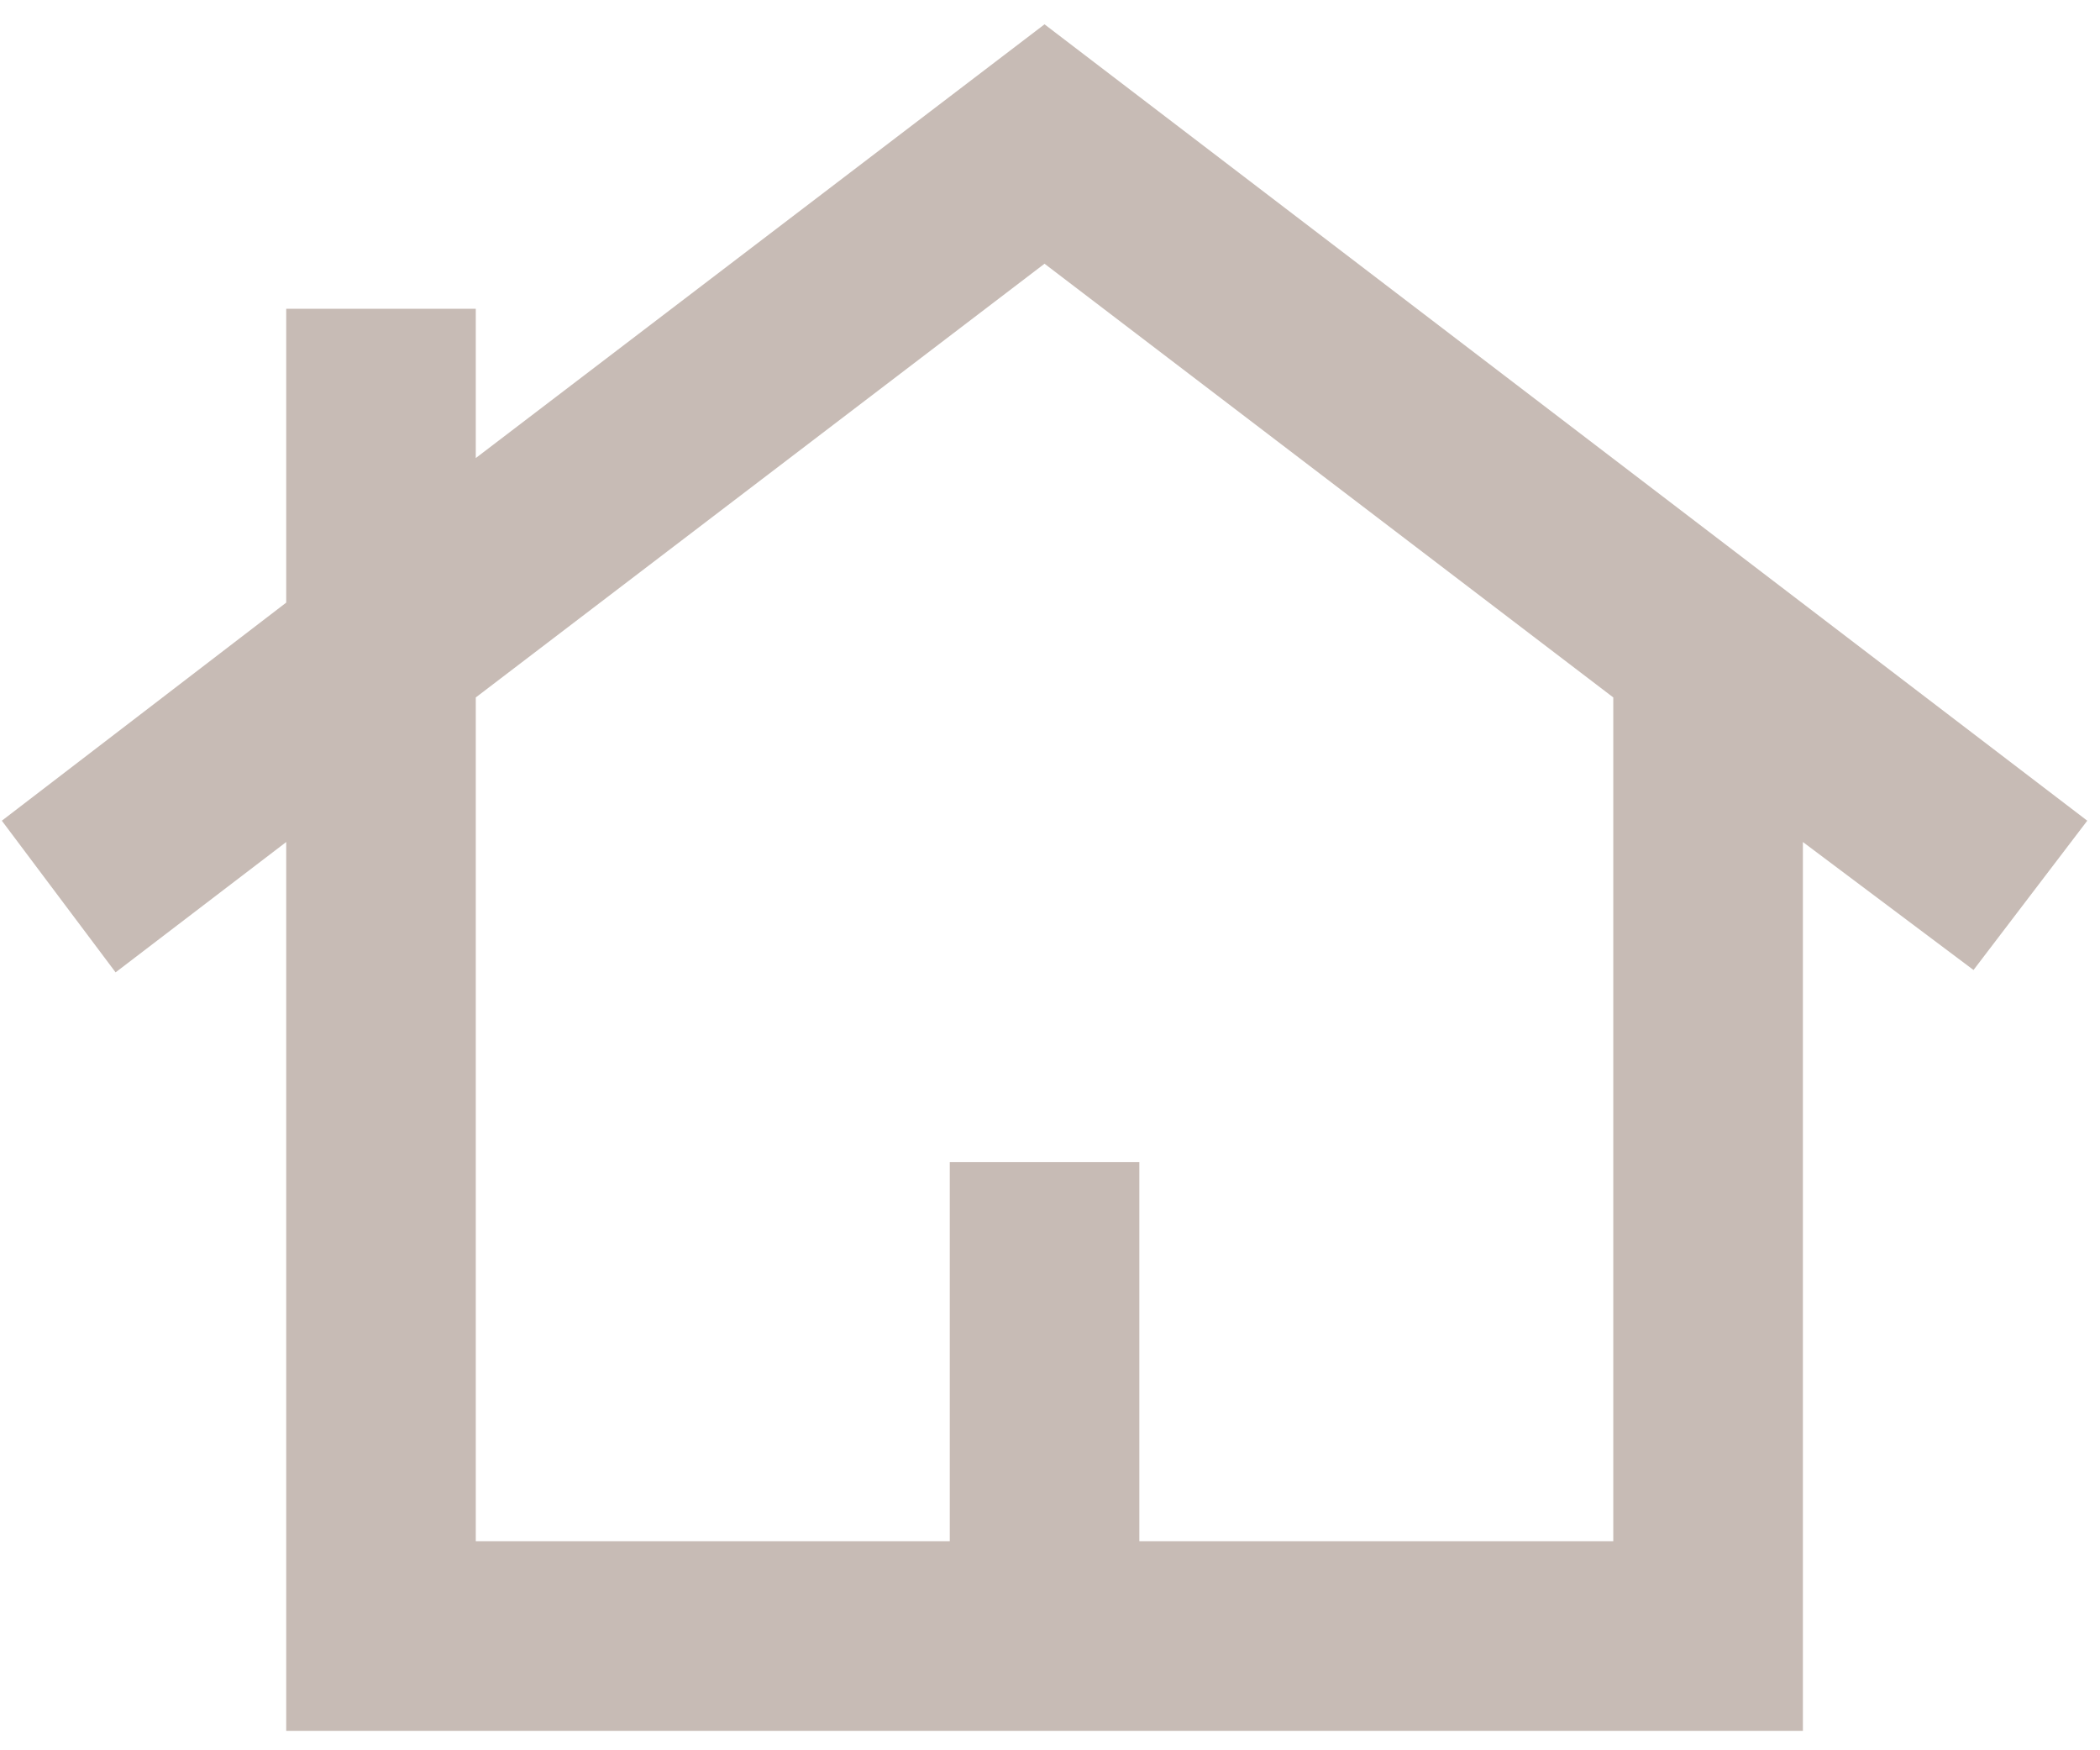 <svg xmlns="http://www.w3.org/2000/svg" width="48" height="40" viewBox="0 0 48 40" fill="none"><path d="M6.542 39.556V19.243L2.642 22.222L0.042 18.756L6.542 13.772V7.056H10.875V10.468L23.875 0.556L47.709 18.756L45.109 22.168L41.209 19.243V39.556H6.542ZM10.875 35.222H21.709V26.556H26.042V35.222H36.875V15.939L23.875 6.027L10.875 15.939V35.222Z" fill="#C7BBB5"></path></svg>